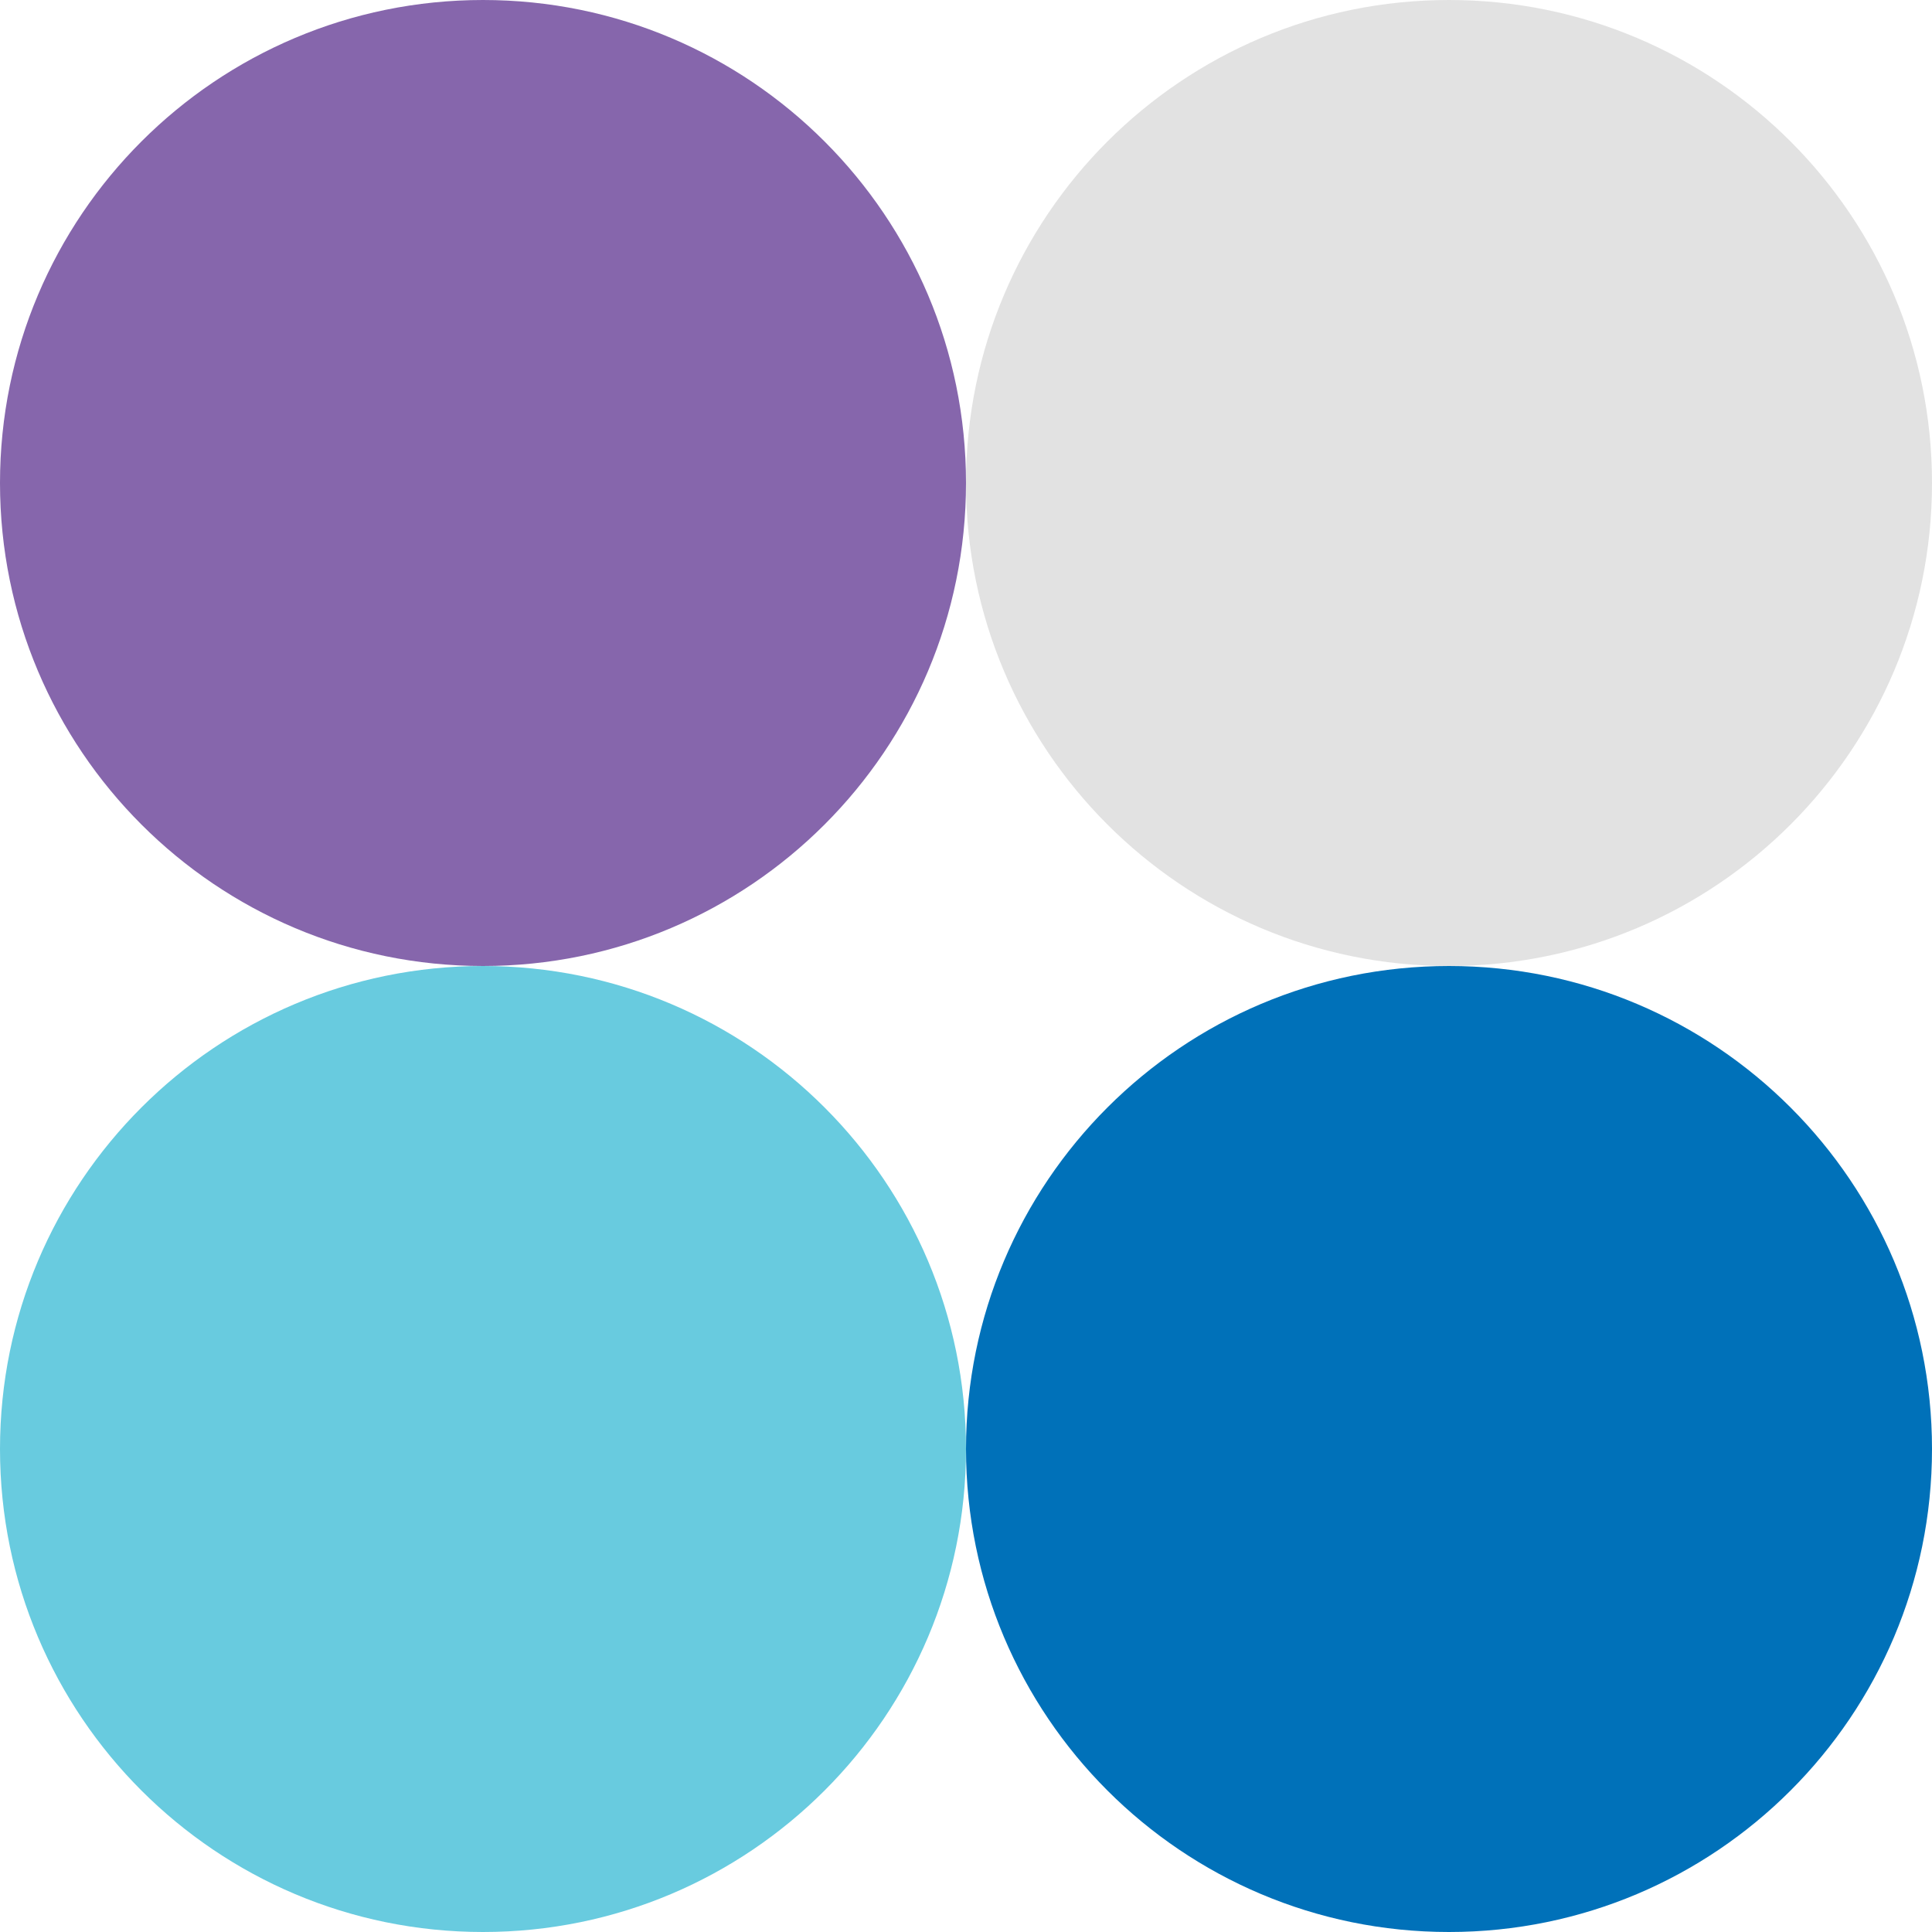 <svg width="100" height="100" viewBox="0 0 100 100" fill="none" xmlns="http://www.w3.org/2000/svg">
<g clip-path="url(#clip0_148_4357)">
<path d="M50 25C50 38.809 38.809 50 25 50C11.191 50 0 38.809 0 25C0 11.191 11.191 0 25 0C38.809 0 50 11.191 50 25Z" fill="#8666AC"/>
<path d="M50 75C50 88.809 38.809 100 25 100C11.191 100 0 88.809 0 75C0 61.191 11.191 50 25 50C38.809 50 50 61.191 50 75Z" fill="#68CBDF"/>
<path d="M100 25C100 38.809 88.809 50 75 50C61.191 50 50 38.809 50 25C50 11.191 61.191 0 75 0C88.809 0 100 11.191 100 25Z" fill="#E2E2E2"/>
<path d="M100 75C100 88.809 88.809 100 75 100C61.191 100 50 88.809 50 75C50 61.191 61.191 50 75 50C88.809 50 100 61.191 100 75Z" fill="#0071B9"/>
</g>
<defs>
<clipPath id="clip0_148_4357">
<rect width="100" height="100" fill="white"/>
</clipPath>
</defs>
</svg>
